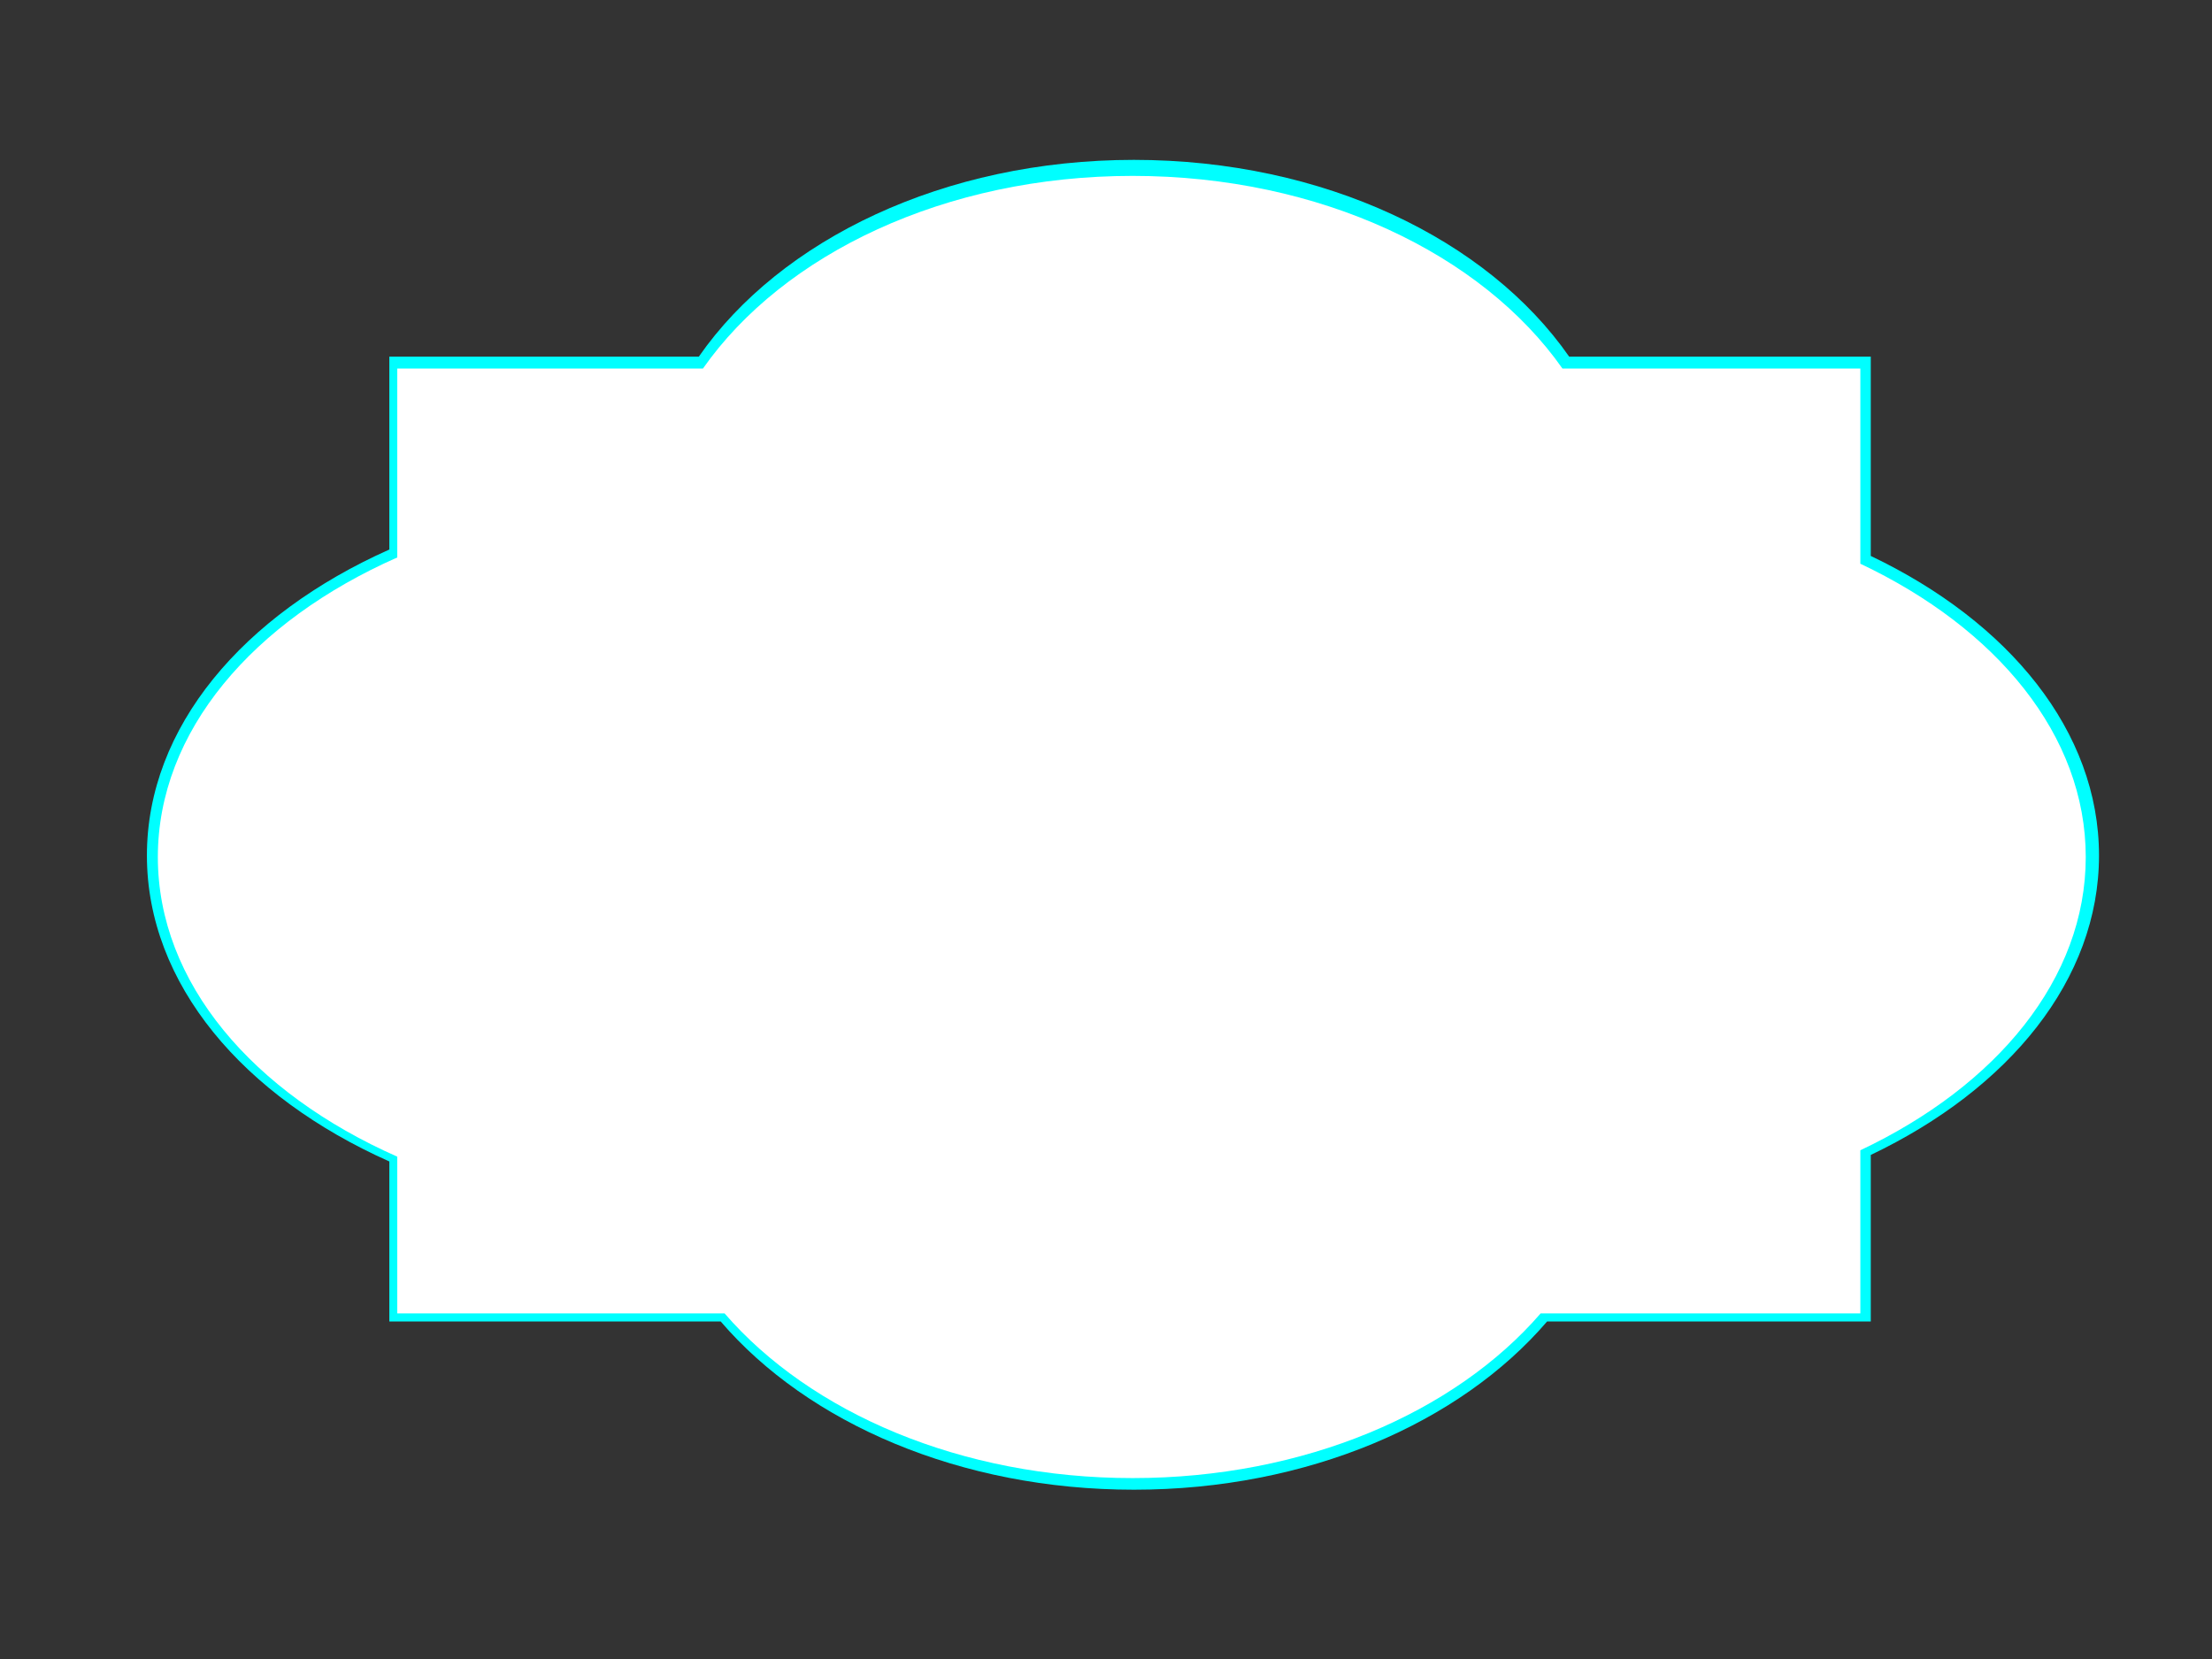 <?xml version="1.0"?><svg width="640" height="480" xmlns="http://www.w3.org/2000/svg">
 <rect width="100%" height="100%" fill="#333333" stroke="none"/>
 <g>
  <title>Layer 1</title>
  <path d="m328.073,46.255c-54.91,0 -102.317,23.042 -125.879,56.927l-89.547,0l0,55.814c-42.281,18.842 -70.141,51.39 -70.141,88.526c0,37.139 27.854,69.685 70.141,88.527l0,46.302l95.882,0c25.142,29.326 69.212,48.668 119.544,48.668c50.332,0 94.403,-19.342 119.544,-48.668l93.655,0l0,-48.192c40.001,-19.079 66.035,-50.701 66.035,-86.637c0,-35.937 -26.034,-67.591 -66.035,-86.672l0,-57.668l-87.269,0c-23.562,-33.886 -71.017,-56.927 -125.93,-56.927z" stroke-width="6" fill="#00ffff" id="svg_4"/>
  <path d="m327.699,50.89c-54.229,0 -101.049,22.563 -124.319,55.744l-88.437,0l0,54.653c-41.757,18.45 -69.272,50.322 -69.272,86.686c0,36.367 27.509,68.236 69.272,86.686l0,45.34l94.694,0c24.831,28.716 68.354,47.656 118.062,47.656c49.709,0 93.233,-18.94 118.062,-47.656l92.494,0l0,-47.19c39.505,-18.683 65.217,-49.647 65.217,-84.836c0,-35.19 -25.711,-66.186 -65.217,-84.87l0,-56.469l-86.187,0c-23.27,-33.182 -70.137,-55.744 -124.37,-55.744z" stroke-width="6" fill="#ffffff" id="path3781"/>
 </g>
</svg>